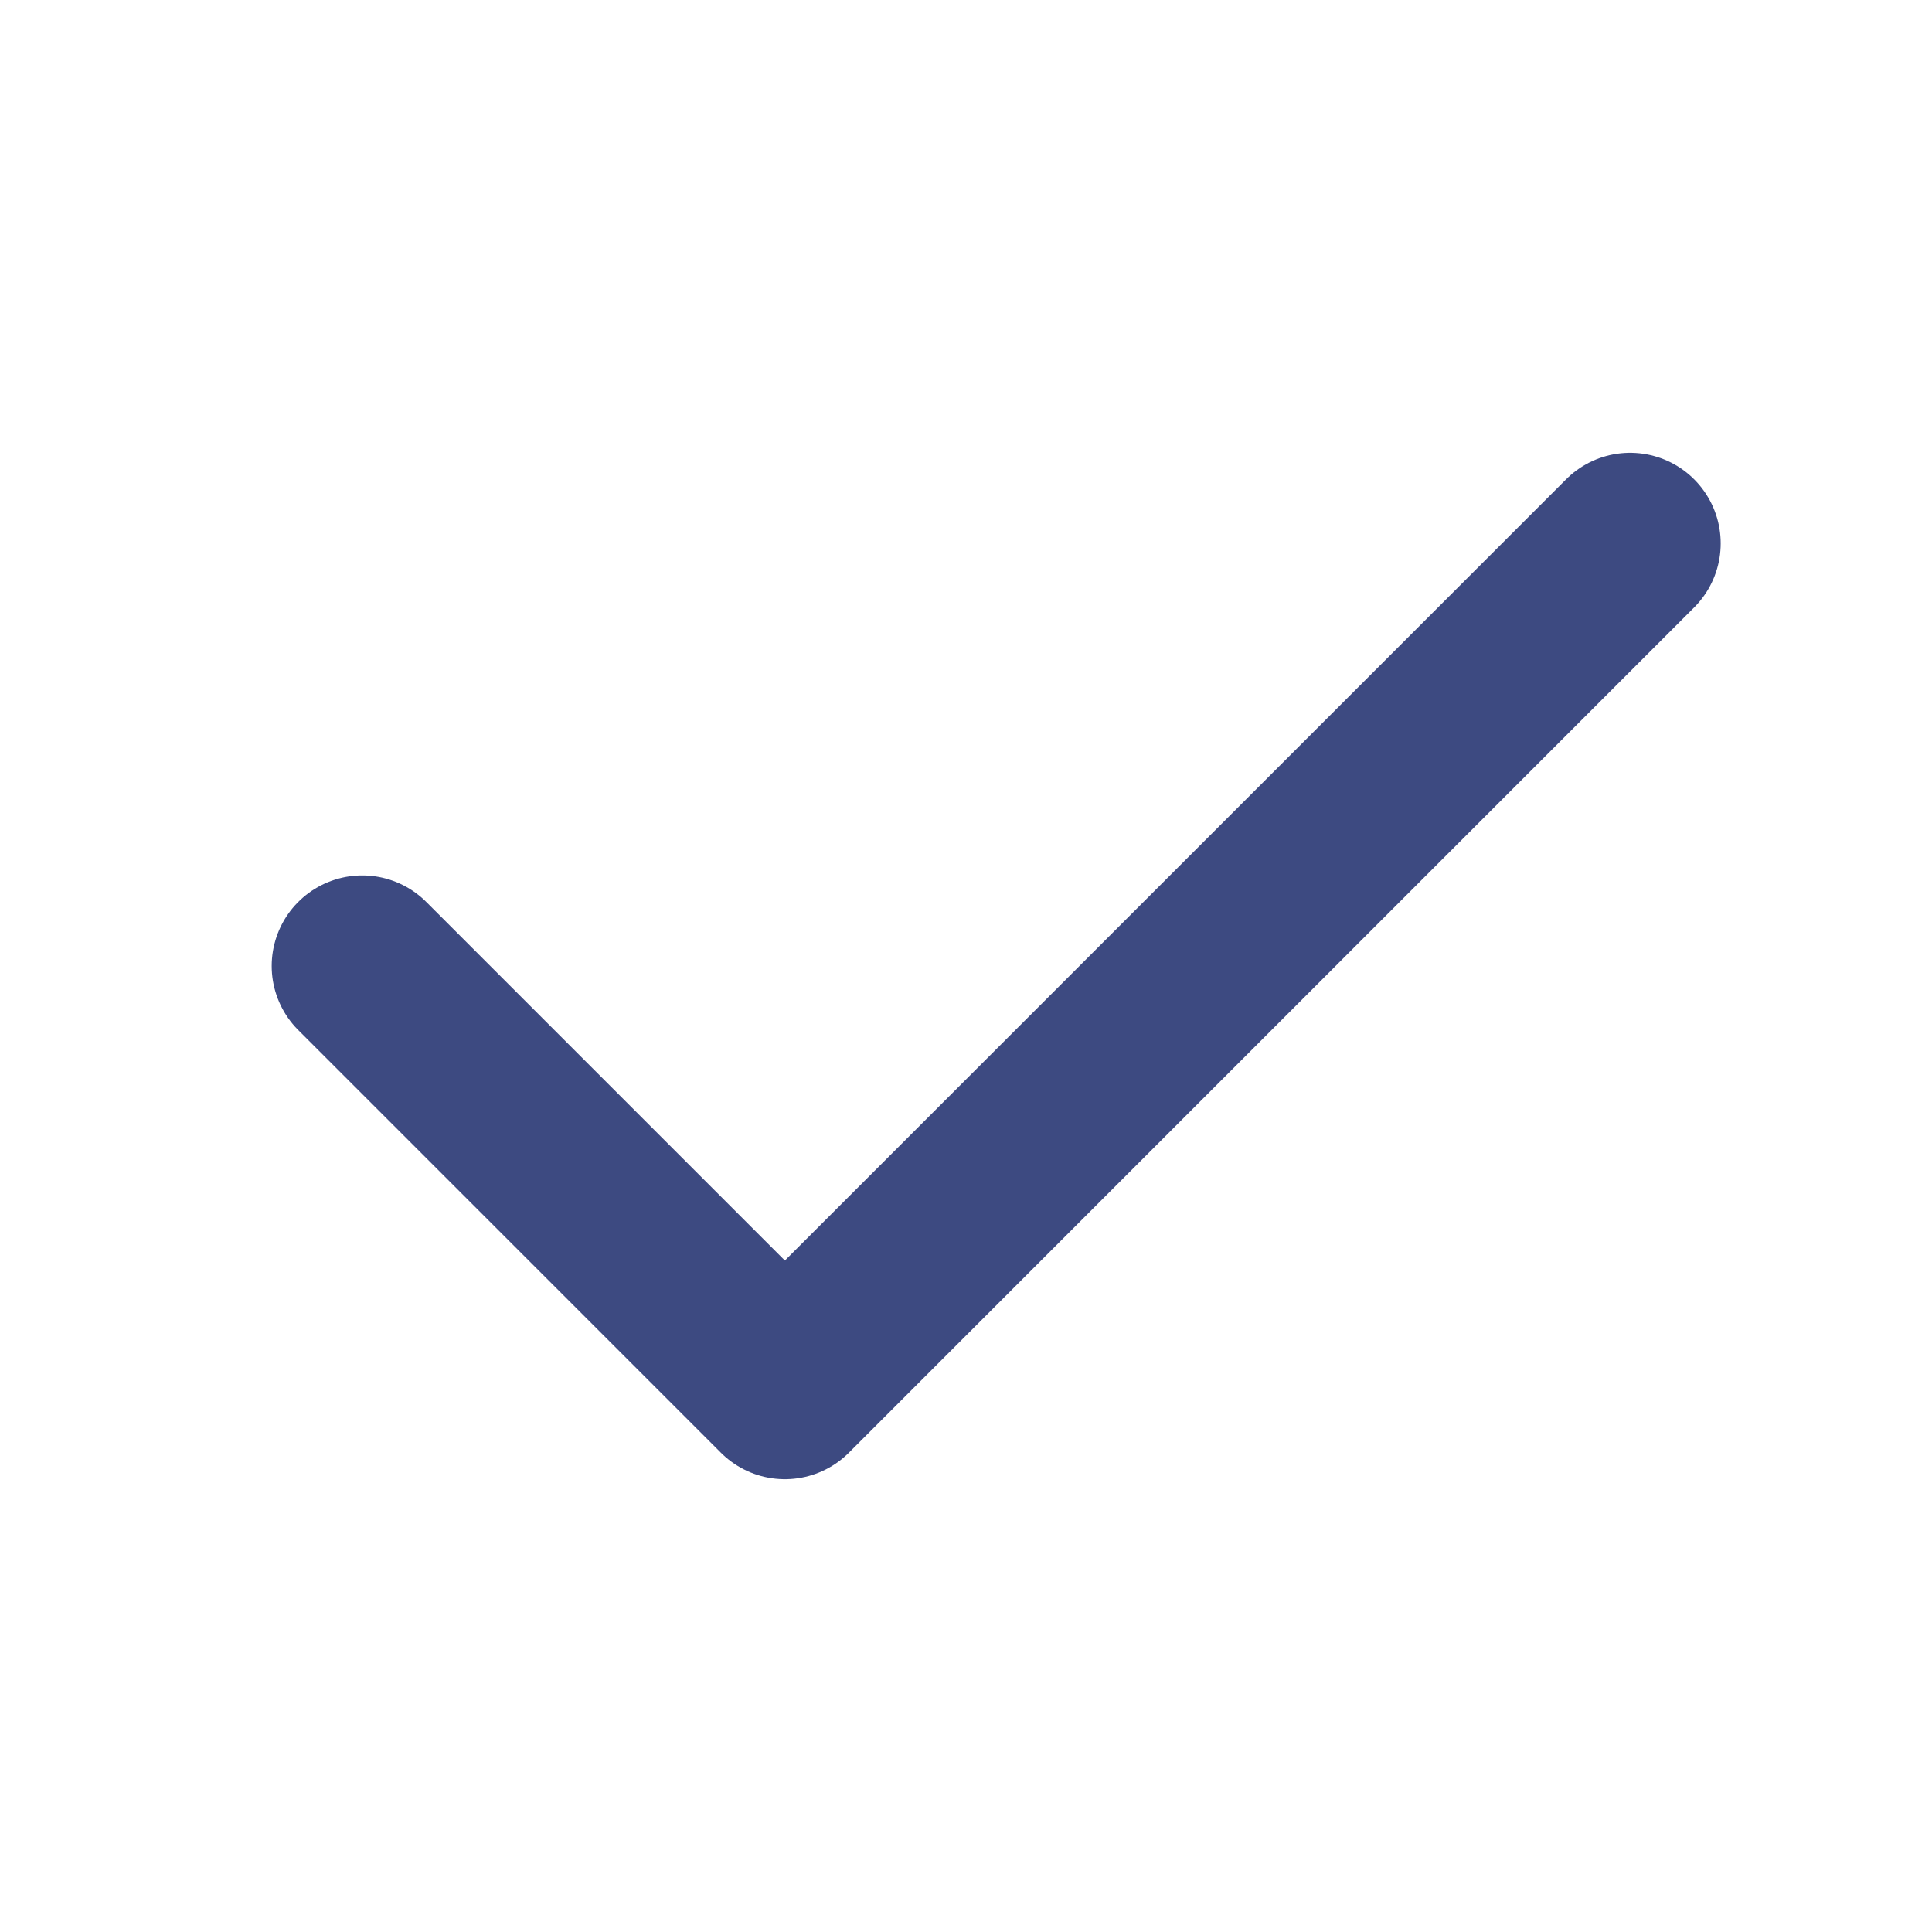 <svg width="16" height="16" viewBox="0 0 16 16" fill="none" xmlns="http://www.w3.org/2000/svg">
<path d="M13.5 4.5L6.5 11.5L3 8" stroke="#3D4A81" stroke-width="1.5" stroke-linecap="round" stroke-linejoin="round"/>
</svg>
